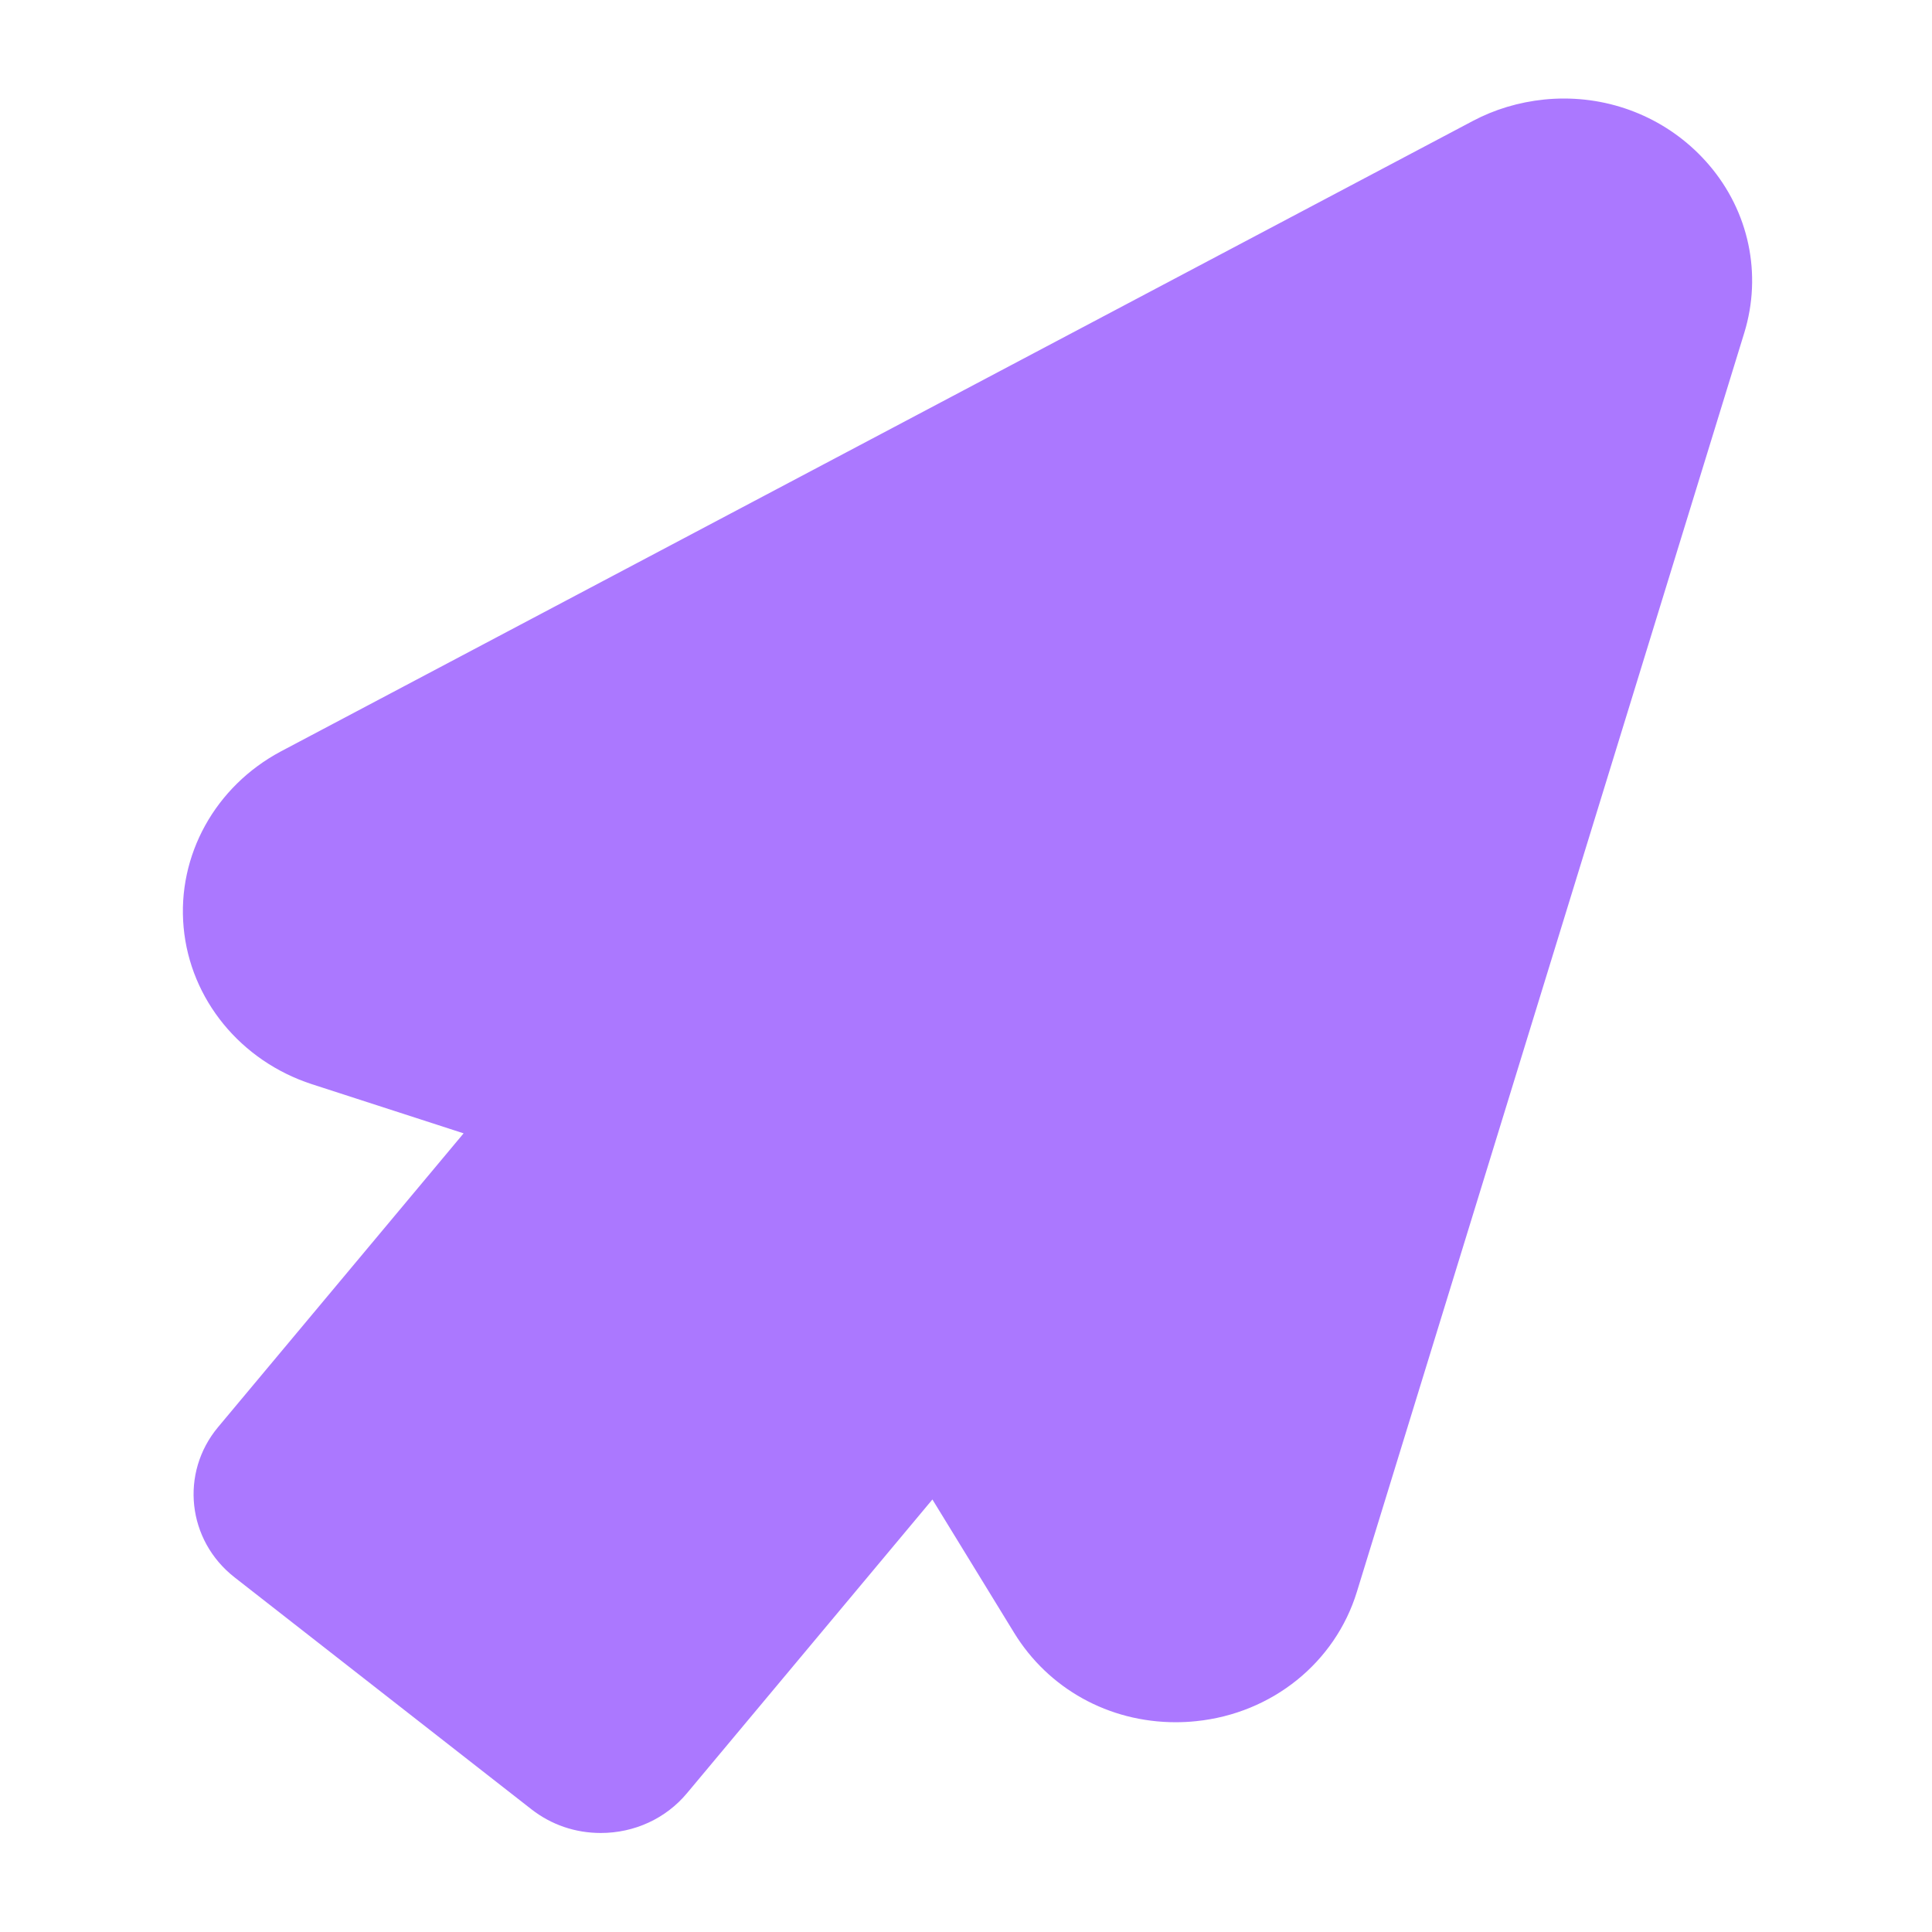 <svg xmlns="http://www.w3.org/2000/svg" version="1.1" xmlns:xlink="http://www.w3.org/1999/xlink" xmlns:svgjs="http://svgjs.dev/svgjs" width="32" height="32"><svg width="32" height="32" viewBox="0 0 32 32" version="1.1" xmlns="http://www.w3.org/2000/svg" xmlns:xlink="http://www.w3.org/1999/xlink" xml:space="preserve" xmlns:serif="http://www.serif.com/" style="fill-rule:evenodd;clip-rule:evenodd;stroke-linejoin:round;stroke-miterlimit:2;">
    <g transform="matrix(1.368,0,0,1.368,3.029,1.632)">
        <path d="M0.009,10.035C-0.071,9.164 0.391,8.329 1.186,7.905L15.621,0.27C15.884,0.131 16.174,0.044 16.482,0.012C16.561,0.004 16.642,0 16.722,0C17.4,0 18.039,0.292 18.476,0.802C18.962,1.368 19.122,2.128 18.905,2.836L14.215,18.078C13.952,18.937 13.188,19.552 12.269,19.646C12.186,19.655 12.102,19.659 12.02,19.659C11.211,19.659 10.479,19.254 10.063,18.574L9.075,16.962L6.102,20.52C5.847,20.825 5.467,21 5.06,21C4.751,21 4.461,20.901 4.22,20.713L0.626,17.905C0.052,17.457 -0.037,16.641 0.426,16.086L3.399,12.529L1.562,11.934C0.699,11.653 0.089,10.907 0.009,10.035Z" style="fill:rgb(171,120,255);fill-rule:nonzero;"></path>
    </g>
</svg><style>@media (prefers-color-scheme: light) { :root { filter: none; } }
@media (prefers-color-scheme: dark) { :root { filter: none; } }
</style></svg>
